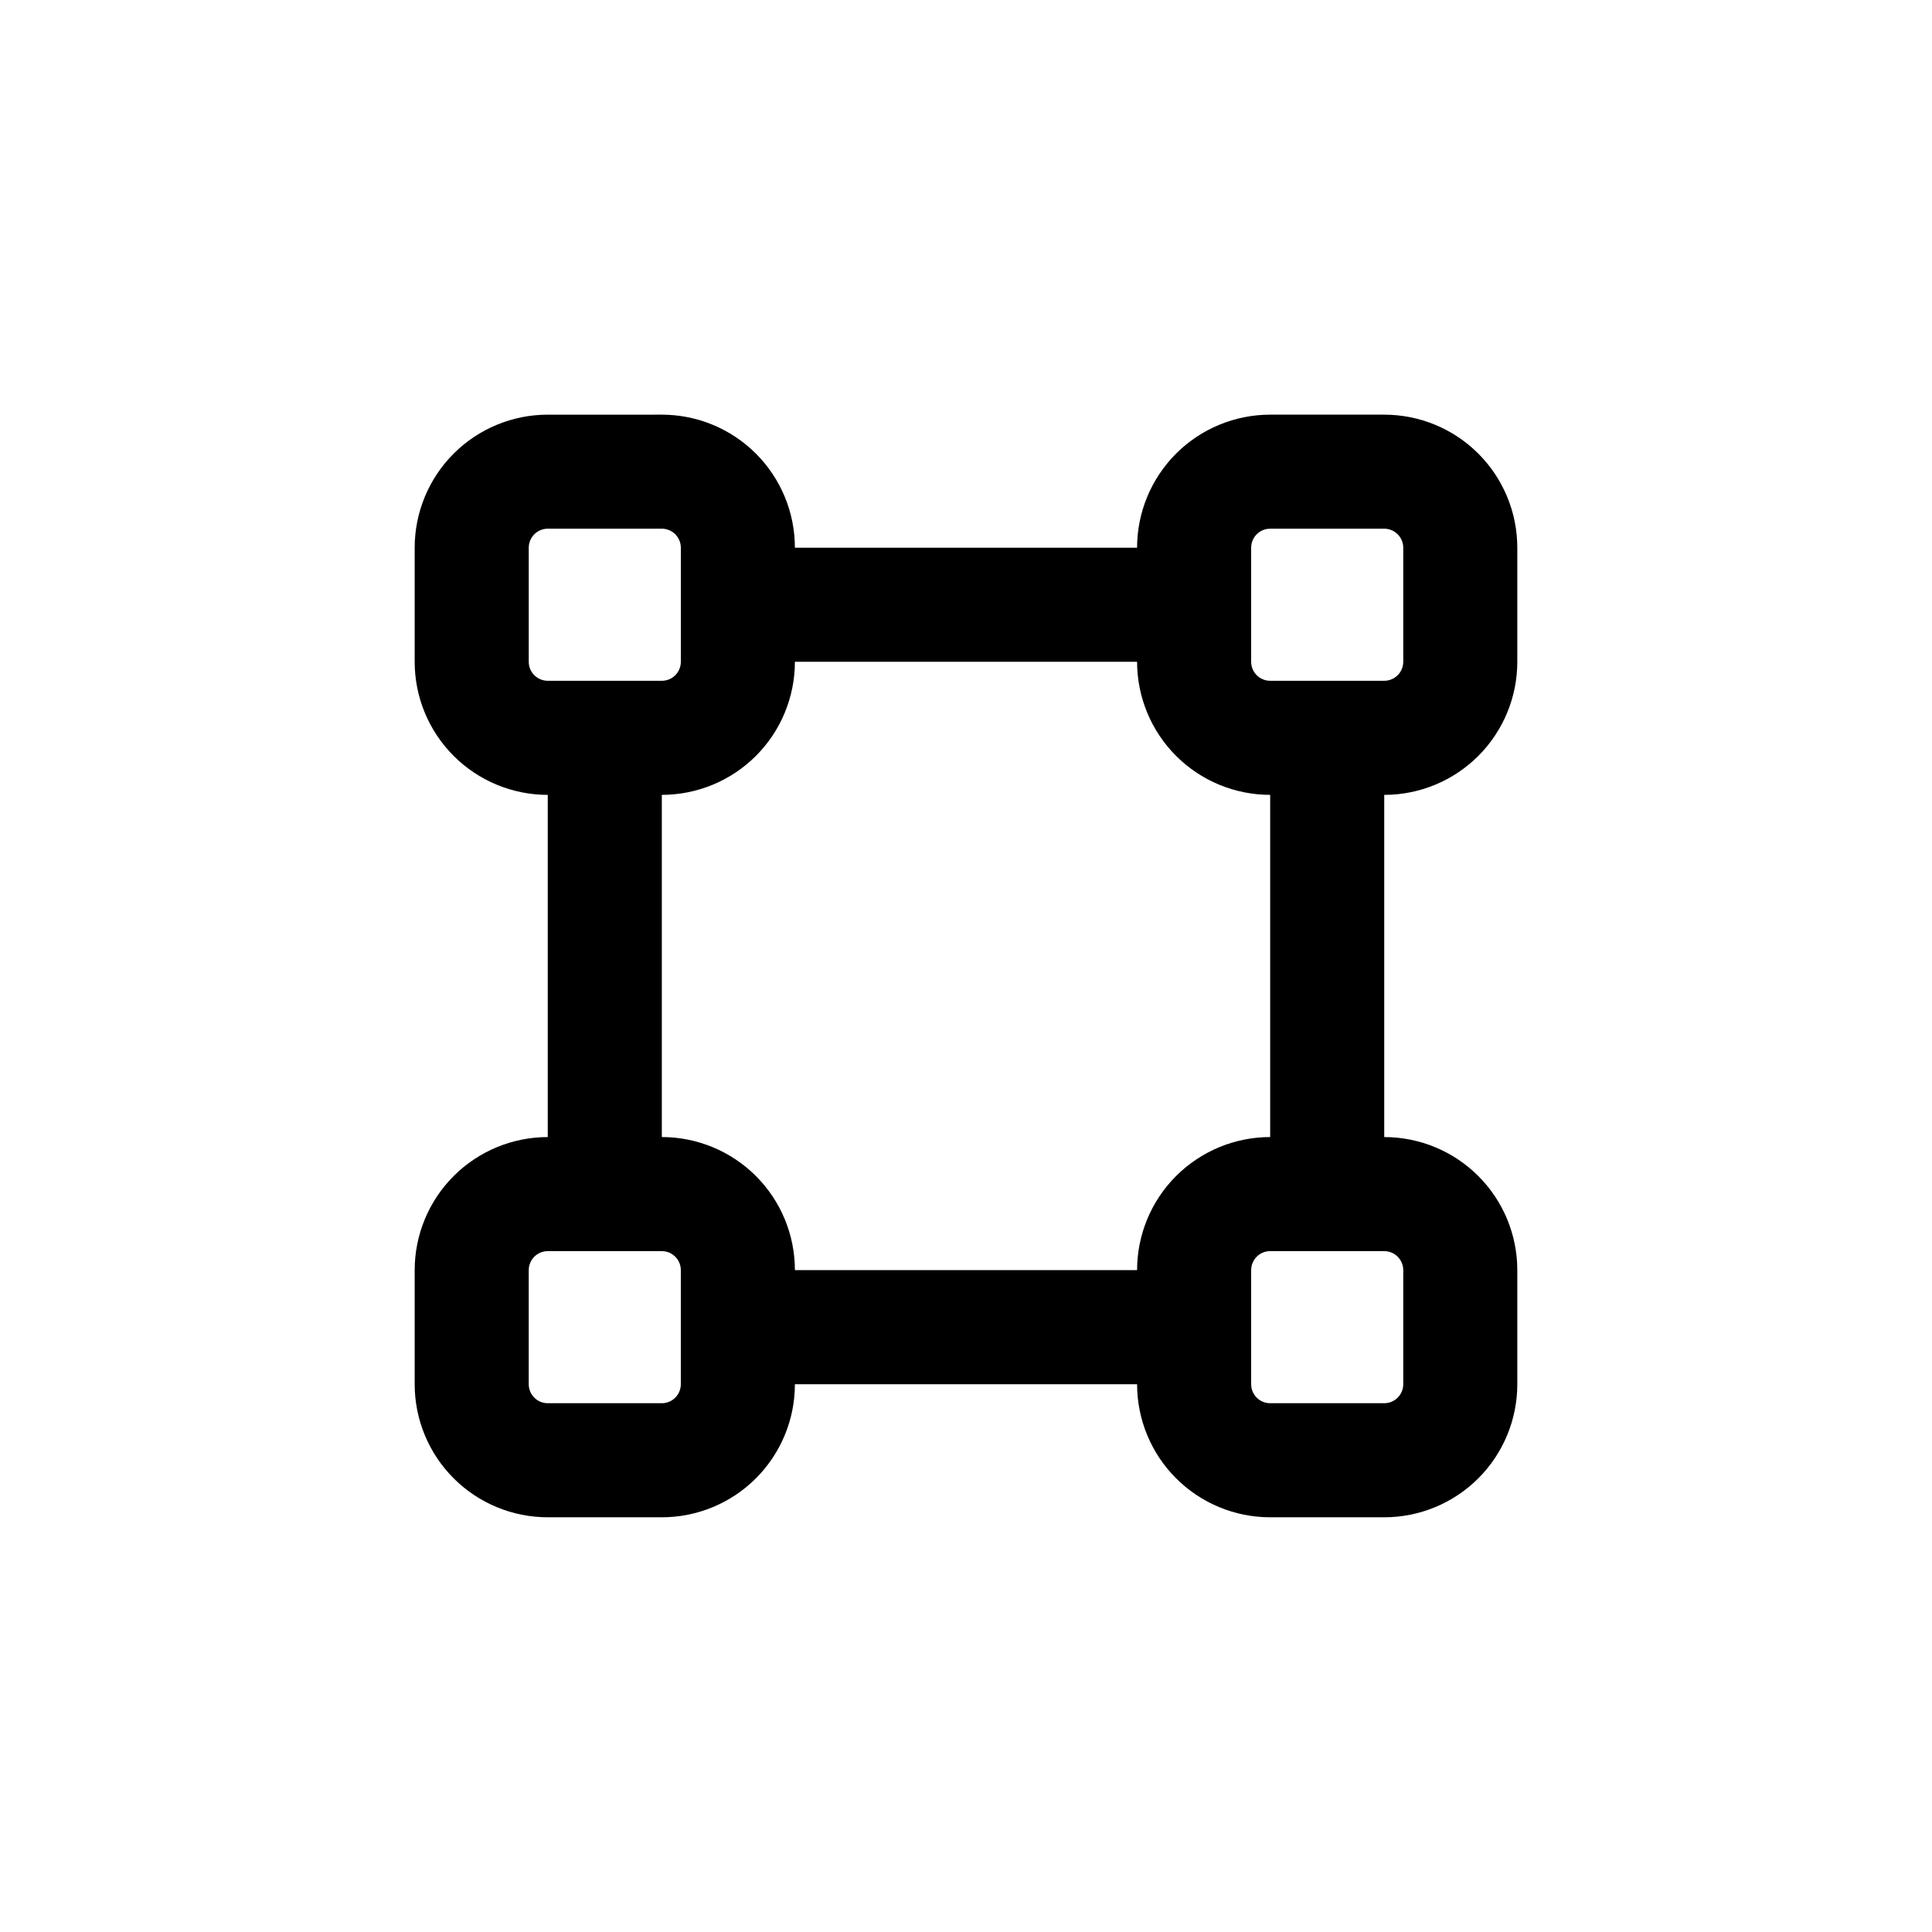 <?xml version="1.0" encoding="UTF-8"?>
<!-- Uploaded to: SVG Repo, www.svgrepo.com, Generator: SVG Repo Mixer Tools -->
<svg fill="#000000" width="800px" height="800px" version="1.1" viewBox="144 144 512 512" xmlns="http://www.w3.org/2000/svg">
 <path d="m289.16 253.89c-9.352 0-18.324 3.715-24.938 10.328-6.613 6.613-10.328 15.586-10.328 24.938v30.23c0 9.352 3.715 18.32 10.328 24.938 6.613 6.613 15.586 10.328 24.938 10.328v90.684c-9.352 0-18.324 3.719-24.938 10.332-6.613 6.613-10.328 15.582-10.328 24.938v30.23-0.004c0 9.355 3.715 18.324 10.328 24.938 6.613 6.613 15.586 10.328 24.938 10.328h30.23c9.352 0 18.32-3.715 24.938-10.328 6.613-6.613 10.328-15.582 10.328-24.938h90.684c0 9.355 3.719 18.324 10.332 24.938 6.613 6.613 15.582 10.328 24.938 10.328h30.23-0.004c9.355 0 18.324-3.715 24.938-10.328 6.613-6.613 10.328-15.582 10.328-24.938v-30.227c0-9.355-3.715-18.324-10.328-24.938-6.613-6.613-15.582-10.332-24.938-10.332v-90.684c9.355 0 18.324-3.715 24.938-10.328 6.613-6.617 10.328-15.586 10.328-24.938v-30.23c0-9.352-3.715-18.324-10.328-24.938-6.613-6.613-15.582-10.328-24.938-10.328h-30.227c-9.355 0-18.324 3.715-24.938 10.328-6.613 6.613-10.332 15.586-10.332 24.938h-90.684c0-9.352-3.715-18.324-10.328-24.938-6.617-6.613-15.586-10.328-24.938-10.328zm35.266 256.94c0 1.336-0.531 2.617-1.473 3.562-0.945 0.945-2.227 1.477-3.562 1.477h-30.23c-2.781 0-5.039-2.258-5.039-5.039v-30.227c0-2.785 2.258-5.039 5.039-5.039h30.23c1.336 0 2.617 0.531 3.562 1.477 0.941 0.945 1.473 2.227 1.473 3.562zm191.45-30.23v30.23c0 1.336-0.531 2.617-1.477 3.562-0.945 0.945-2.227 1.477-3.562 1.477h-30.227c-2.785 0-5.039-2.258-5.039-5.039v-30.227c0-2.785 2.254-5.039 5.039-5.039h30.23-0.004c1.336 0 2.617 0.531 3.562 1.477 0.945 0.945 1.477 2.227 1.477 3.562zm-40.305-191.45c0-2.781 2.254-5.039 5.039-5.039h30.23-0.004c1.336 0 2.617 0.531 3.562 1.477 0.945 0.945 1.477 2.227 1.477 3.562v30.23c0 1.336-0.531 2.617-1.477 3.562-0.945 0.941-2.227 1.473-3.562 1.473h-30.227c-2.785 0-5.039-2.254-5.039-5.035zm-30.23 30.23c0 9.352 3.719 18.32 10.332 24.938 6.613 6.613 15.582 10.328 24.938 10.328v90.684c-9.355 0-18.324 3.719-24.938 10.332s-10.332 15.582-10.332 24.938h-90.684c0-9.355-3.715-18.324-10.328-24.938-6.617-6.613-15.586-10.332-24.938-10.332v-90.684c9.352 0 18.32-3.715 24.938-10.328 6.613-6.617 10.328-15.586 10.328-24.938zm-120.91-30.23v30.23c0 1.336-0.531 2.617-1.473 3.562-0.945 0.941-2.227 1.473-3.562 1.473h-30.23c-2.781 0-5.039-2.254-5.039-5.035v-30.23c0-2.781 2.258-5.039 5.039-5.039h30.23c1.336 0 2.617 0.531 3.562 1.477 0.941 0.945 1.473 2.227 1.473 3.562z"/>
</svg>